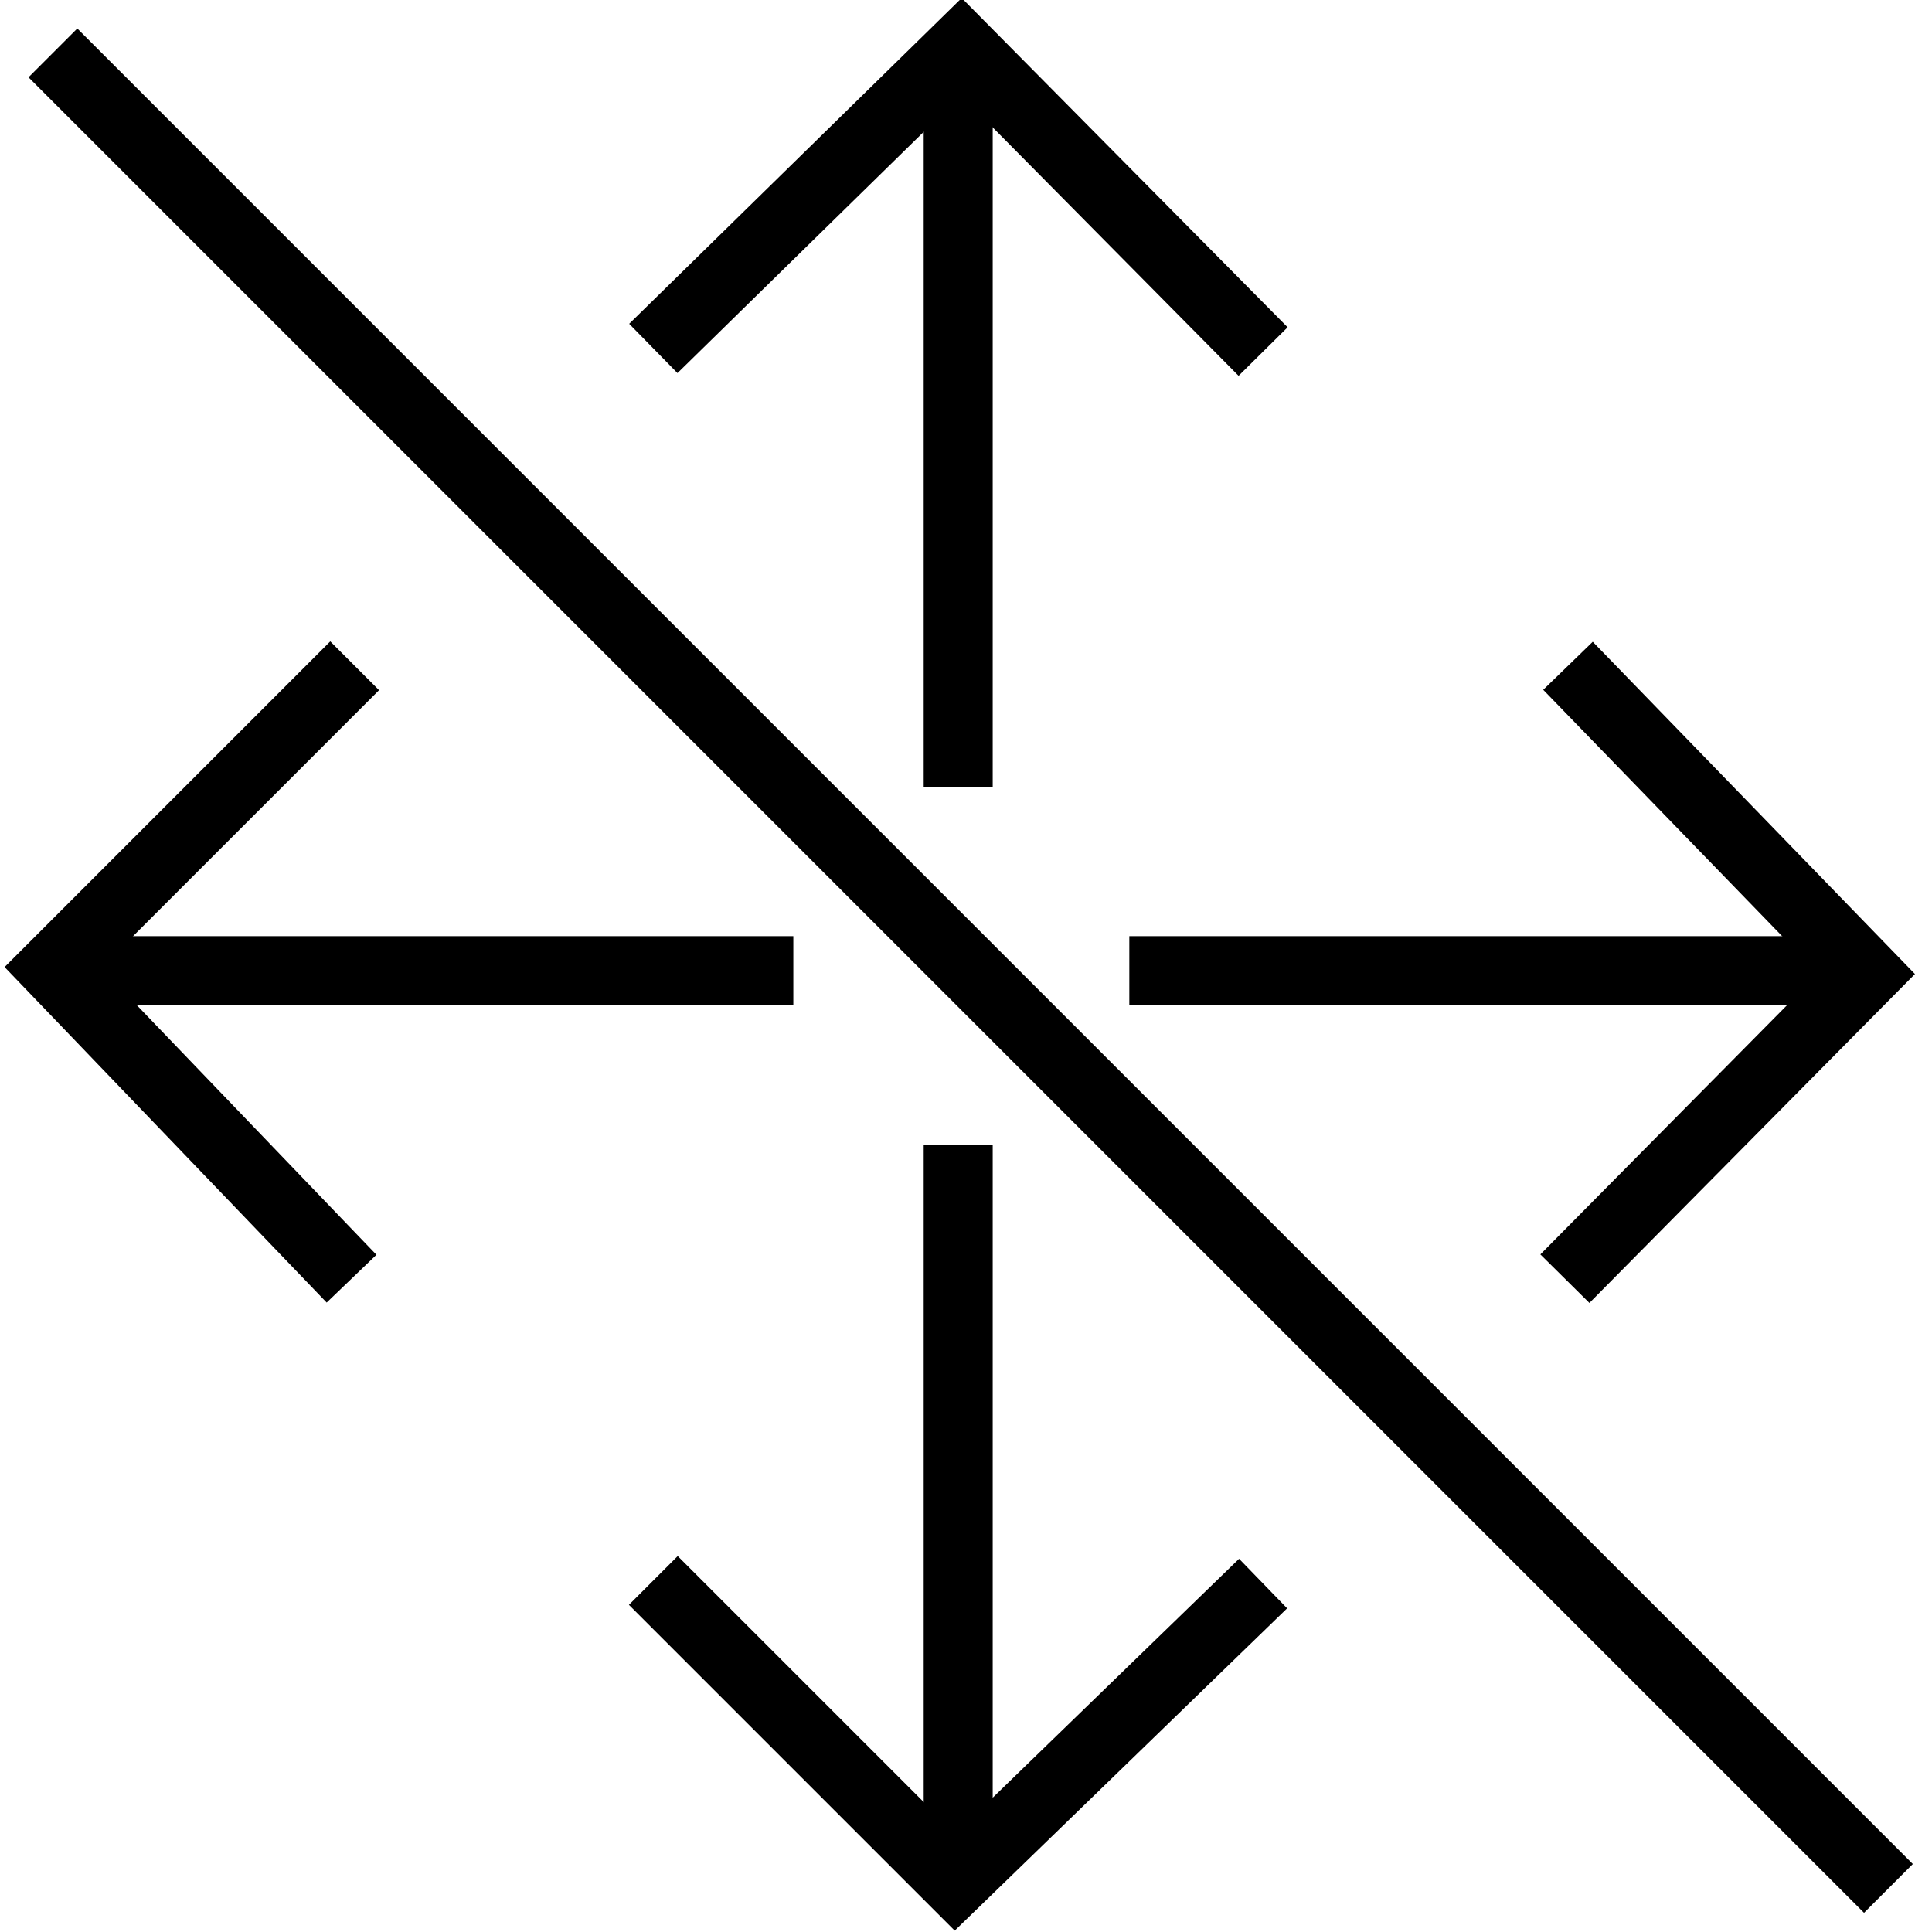 <svg width="56" height="56" viewBox="0 0 56 56" fill="none" xmlns="http://www.w3.org/2000/svg">
<g clip-path="url(#clip0_123_210)">
<path d="M1.533 1.533L54.737 54.737" stroke="black" stroke-width="2" stroke-miterlimit="10"/>
<path d="M27.774 2.074V22.815" stroke="black" stroke-width="2" stroke-miterlimit="10"/>
<path d="M18.937 10.1L27.865 1.353L36.612 10.19" stroke="black" stroke-width="2" stroke-miterlimit="10"/>
<path d="M27.774 53.926V33.185" stroke="black" stroke-width="2" stroke-miterlimit="10"/>
<path d="M36.612 45.9L27.684 54.557L18.937 45.81" stroke="black" stroke-width="2" stroke-miterlimit="10"/>
<path d="M53.475 28.135H32.734" stroke="black" stroke-width="2" stroke-miterlimit="10"/>
<path d="M45.449 19.298L54.106 28.225L45.359 37.063" stroke="black" stroke-width="2" stroke-miterlimit="10"/>
<path d="M2.164 28.135H22.995" stroke="black" stroke-width="2" stroke-miterlimit="10"/>
<path d="M10.19 37.063L1.533 28.045L10.28 19.298" stroke="black" stroke-width="2" stroke-miterlimit="10"/>
</g>
<defs>
<clipPath id="clip0_123_210">
<rect width="56" height="56" fill="white"/>
</clipPath>
</defs>
</svg>
